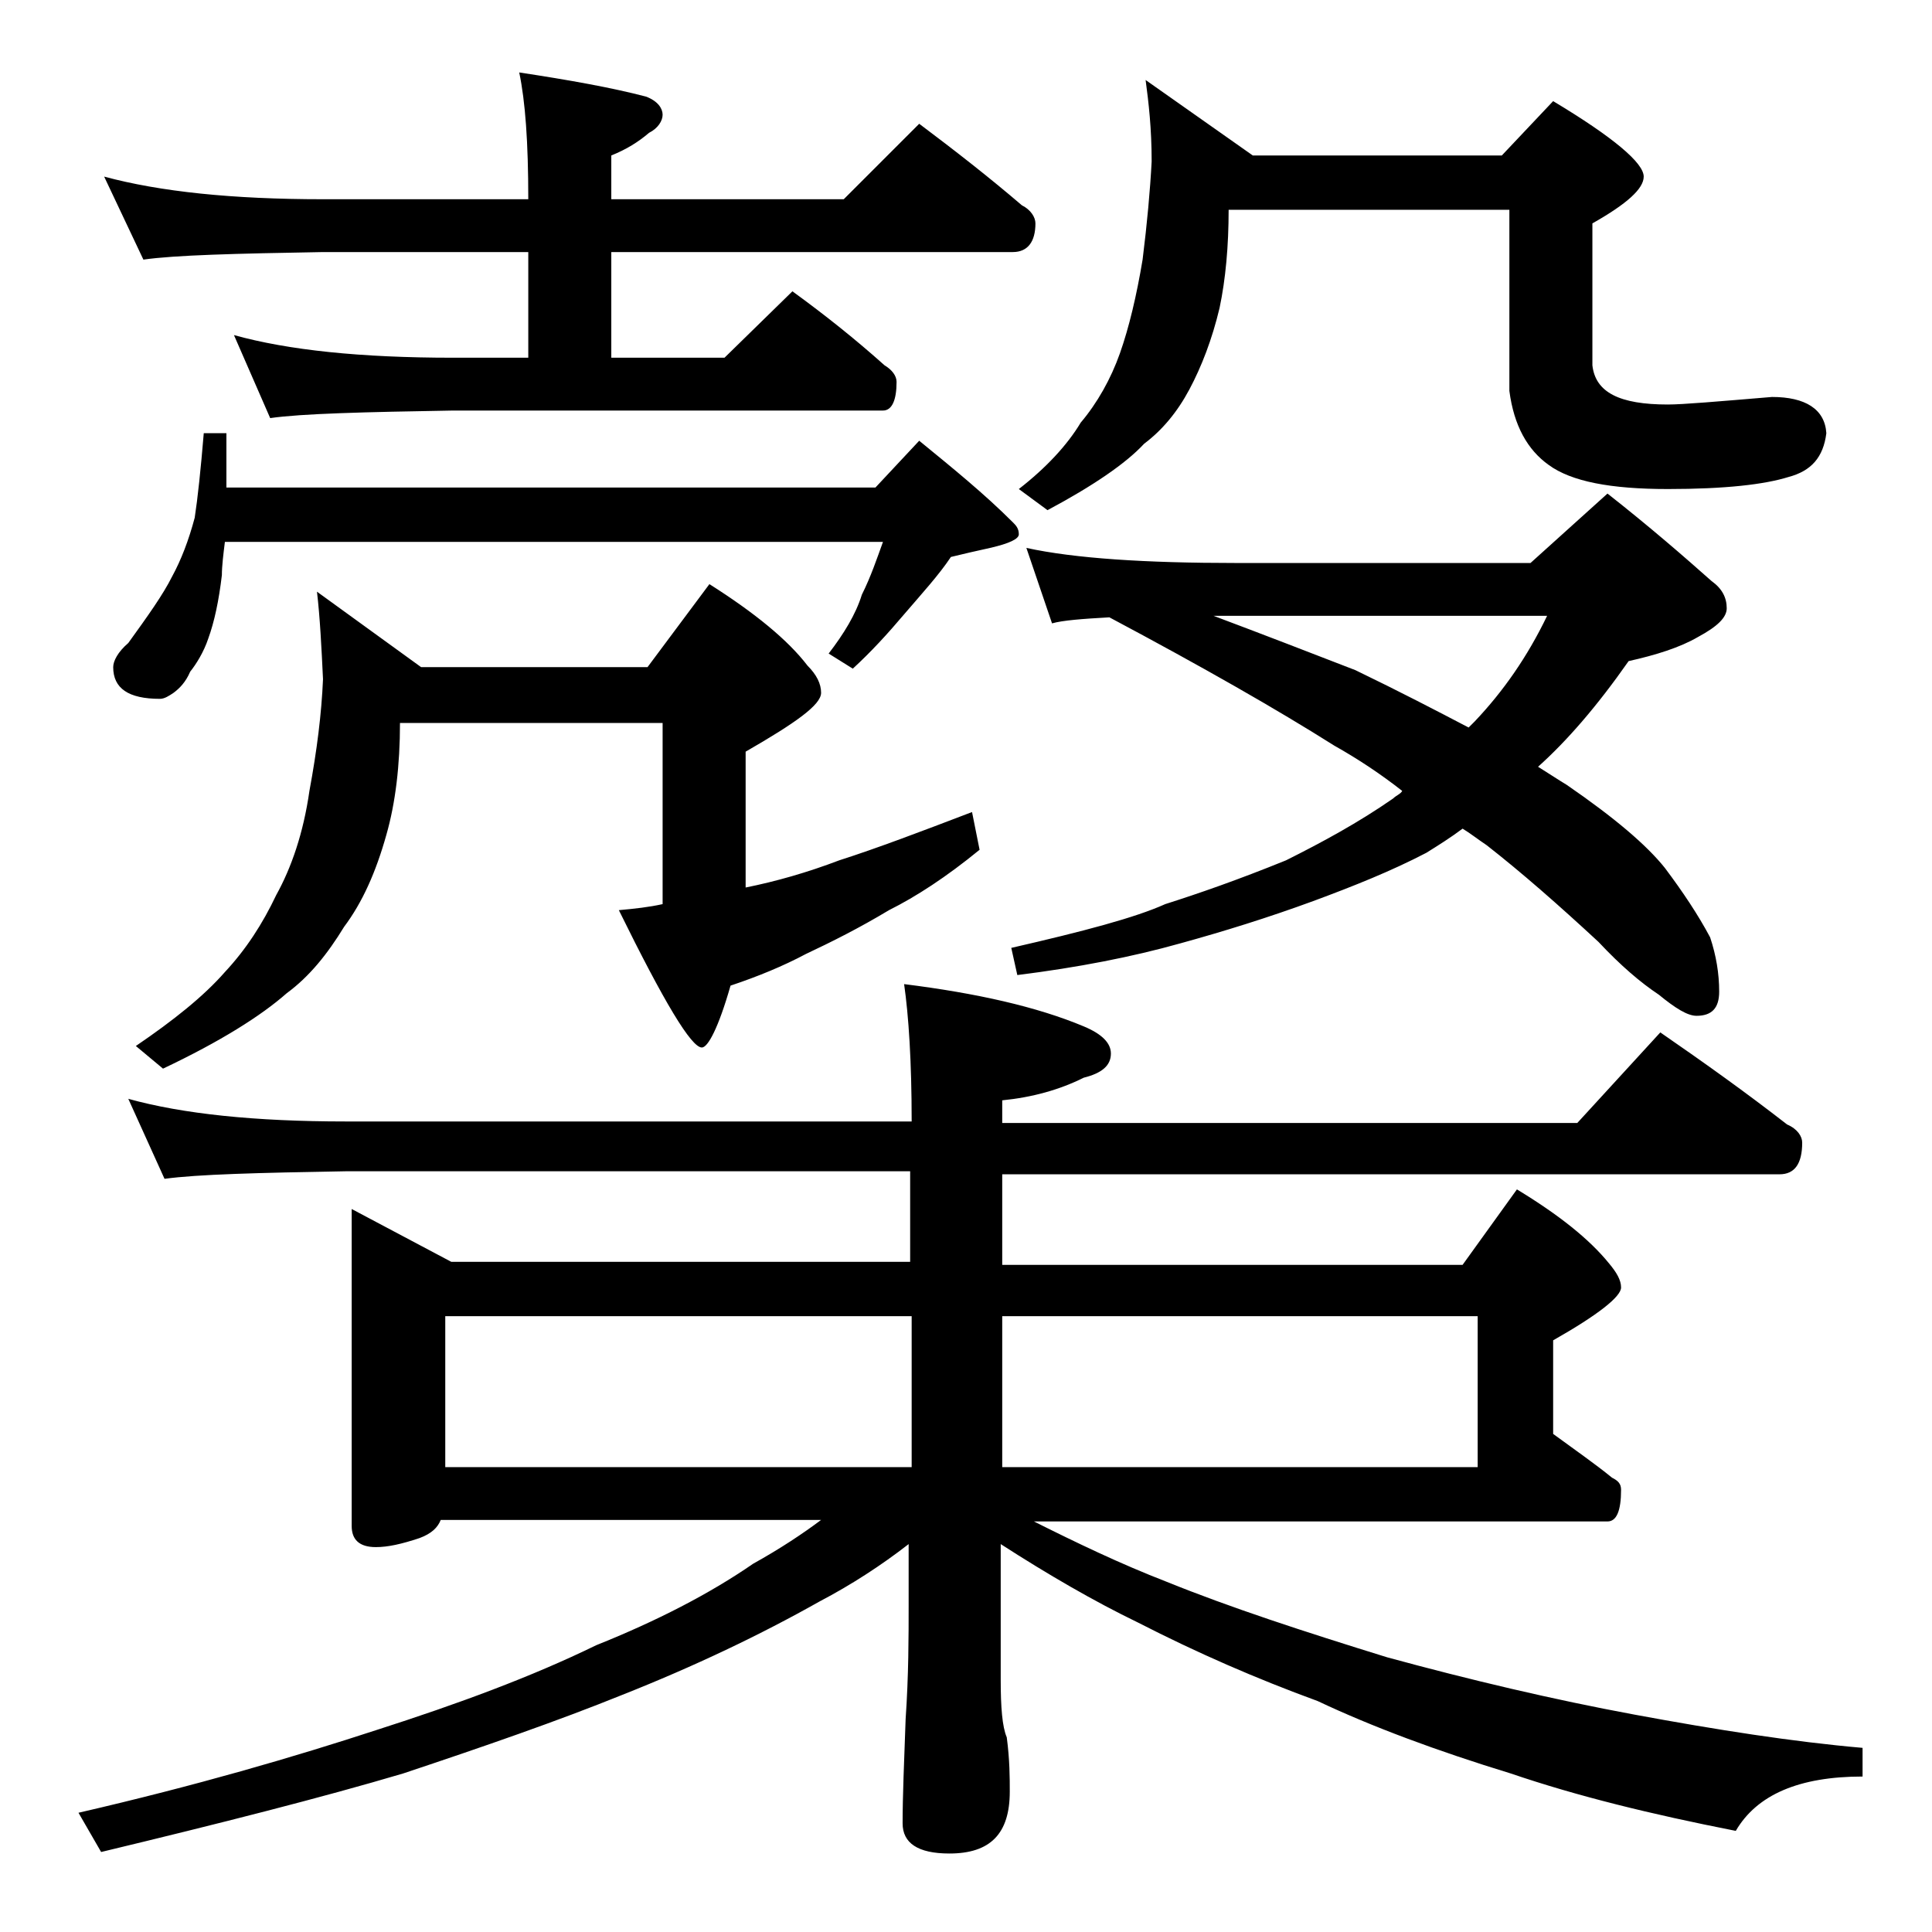 <?xml version="1.0" encoding="utf-8"?>
<!-- Generator: Adobe Illustrator 18.0.0, SVG Export Plug-In . SVG Version: 6.00 Build 0)  -->
<!DOCTYPE svg PUBLIC "-//W3C//DTD SVG 1.1//EN" "http://www.w3.org/Graphics/SVG/1.1/DTD/svg11.dtd">
<svg version="1.1" id="Layer_1" xmlns="http://www.w3.org/2000/svg" xmlns:xlink="http://www.w3.org/1999/xlink" x="0px" y="0px"
	 viewBox="0 0 128 128" enable-background="new 0 0 128 128" xml:space="preserve">
<path d="M8.5,72.8c3.6,1,8.4,1.5,14.4,1.5h37.5c0-4-0.2-7-0.5-9.1c4.8,0.6,8.8,1.5,11.9,2.8c1.2,0.5,1.8,1.1,1.8,1.8
	c0,0.8-0.6,1.3-1.8,1.6c-1.6,0.8-3.4,1.3-5.4,1.5v1.5h38.1l5.5-6c2.9,2,5.7,4,8.4,6.1c0.7,0.3,1,0.8,1,1.2c0,1.4-0.5,2.1-1.5,2.1
	H66.4v6h30.5l3.6-5c2.8,1.7,4.8,3.3,6.1,4.9c0.5,0.6,0.8,1.1,0.8,1.6c0,0.6-1.5,1.8-4.5,3.5V95c1.5,1.1,2.8,2,3.9,2.9
	c0.4,0.2,0.6,0.4,0.6,0.8c0,1.4-0.3,2.1-0.9,2.1h-38c2.8,1.4,5.7,2.8,8.8,4c4.2,1.7,9.1,3.3,14.6,5c5.5,1.5,11,2.8,16.4,3.8
	c5.4,1,10.5,1.8,15.1,2.2v1.9c-4.2,0-7,1.2-8.4,3.6c-5.6-1.1-10.5-2.3-14.9-3.8c-4.9-1.5-9.2-3.1-12.8-4.8c-4.1-1.5-8-3.2-11.9-5.2
	c-2.9-1.4-6-3.2-9.1-5.2v9c0,1.8,0.1,3.1,0.4,3.8c0.2,1.5,0.2,2.7,0.2,3.6c0,2.8-1.3,4.1-4,4.1c-2.1,0-3.1-0.7-3.1-2
	c0-1.8,0.1-4.1,0.2-6.9c0.2-2.9,0.2-5.5,0.2-7.6v-4c-1.8,1.4-3.8,2.7-5.9,3.8c-3.9,2.2-8.3,4.3-13.1,6.2c-4.2,1.7-9.1,3.4-14.5,5.2
	c-5.4,1.6-12.1,3.3-20,5.2l-1.5-2.6c7.8-1.8,14.3-3.7,19.8-5.5c5.3-1.7,10.2-3.5,14.5-5.6c4-1.6,7.5-3.4,10.4-5.4
	c1.8-1,3.3-2,4.5-2.9H29.2c-0.2,0.5-0.6,0.9-1.4,1.2c-1.2,0.4-2.1,0.6-2.9,0.6c-1.1,0-1.6-0.5-1.6-1.4v-21l6.6,3.5h30.4v-6H22.9
	c-5.8,0.1-9.8,0.2-12,0.5L8.5,72.8z M6.9,11.7c3.7,1,8.5,1.5,14.5,1.5H35c0-3.8-0.2-6.5-0.6-8.4c3.3,0.5,6.1,1,8.4,1.6
	c0.8,0.3,1.1,0.8,1.1,1.2S43.6,8.5,43,8.8c-0.7,0.6-1.5,1.1-2.5,1.5v2.9h15.4l5-5c2.4,1.8,4.7,3.6,6.8,5.4c0.6,0.3,0.9,0.8,0.9,1.2
	c0,1.2-0.5,1.9-1.5,1.9H40.5v7H48l4.5-4.4c2.2,1.6,4.2,3.2,6.1,4.9c0.5,0.3,0.8,0.7,0.8,1.1c0,1.2-0.3,1.9-0.9,1.9H30
	c-5.9,0.1-10,0.2-12.1,0.5l-2.4-5.5c3.6,1,8.4,1.5,14.5,1.5h5v-7H21.4c-5.8,0.1-9.8,0.2-11.9,0.5L6.9,11.7z M13.5,28.7H15v3.6h43
	l2.9-3.1c2.2,1.8,4.3,3.5,6.2,5.4c0.2,0.2,0.4,0.4,0.4,0.8c0,0.3-0.6,0.6-1.9,0.9c-0.9,0.2-1.8,0.4-2.6,0.6
	c-0.8,1.2-1.9,2.4-3.1,3.8c-1.1,1.3-2.2,2.5-3.4,3.6l-1.6-1c1-1.3,1.8-2.6,2.2-3.9c0.6-1.2,1-2.4,1.4-3.5H14.9
	c-0.1,0.8-0.2,1.6-0.2,2.2c-0.2,1.7-0.5,3.1-0.9,4.2c-0.3,0.9-0.8,1.7-1.2,2.2c-0.3,0.7-0.7,1.1-1.1,1.4c-0.3,0.2-0.6,0.4-0.9,0.4
	c-2.1,0-3.1-0.7-3.1-2.1c0-0.4,0.3-1,1-1.6c1.3-1.8,2.3-3.2,2.9-4.4c0.6-1.1,1.1-2.4,1.5-3.9C13.1,33,13.3,31.1,13.5,28.7z M21,39.2
	l6.9,5h15l4.1-5.5c3,1.9,5.2,3.7,6.5,5.4c0.6,0.6,0.9,1.2,0.9,1.8c0,0.8-1.7,2-5,3.9v9c2-0.4,4.1-1,6.2-1.8c2.5-0.8,5.4-1.9,8.8-3.2
	l0.5,2.5c-2.2,1.8-4.2,3.1-6,4c-2,1.2-3.8,2.1-5.5,2.9c-1.5,0.8-3.2,1.5-5,2.1c-0.8,2.8-1.5,4.1-1.9,4.1c-0.7,0-2.5-3-5.5-9.1
	c1.1-0.1,2-0.2,2.9-0.4v-12H26.5c0,2.8-0.3,5.3-0.9,7.4c-0.7,2.5-1.6,4.5-2.8,6.1c-1.1,1.8-2.3,3.3-3.8,4.4c-1.7,1.5-4.4,3.2-8.2,5
	L9,69.3c2.5-1.7,4.5-3.3,5.9-4.9c1.4-1.5,2.5-3.2,3.4-5.1c1-1.8,1.8-4.1,2.2-6.9c0.5-2.7,0.8-5.1,0.9-7.4
	C21.3,42.9,21.2,40.9,21,39.2z M29.5,87.2v10h30.9v-10H29.5z M66.4,87.2v10h31.5v-10H66.4z M68,36.3c3.2,0.7,7.9,1,13.9,1h19.5
	l5.1-4.6c2.8,2.2,5.1,4.2,6.9,5.8c0.7,0.5,1,1.1,1,1.8c0,0.6-0.6,1.2-1.9,1.9c-1.2,0.7-2.8,1.2-4.6,1.6c-2.1,3-4.1,5.3-6,7
	c0.8,0.5,1.4,0.9,1.9,1.2c3.2,2.2,5.3,4,6.5,5.5c1.2,1.6,2.2,3.1,3,4.6c0.4,1.2,0.6,2.4,0.6,3.6c0,1.1-0.5,1.6-1.5,1.6
	c-0.6,0-1.4-0.5-2.5-1.4c-1.2-0.8-2.5-1.9-4-3.5c-2.7-2.5-5.1-4.6-7.4-6.4c-0.6-0.4-1.1-0.8-1.6-1.1c-0.8,0.6-1.6,1.1-2.4,1.6
	c-2.3,1.2-4.8,2.2-7.5,3.2c-3,1.1-5.9,2-8.8,2.8c-3.2,0.9-6.8,1.6-10.8,2.1L67,62.8c4.8-1.1,8.2-2,10.2-2.9c2.2-0.7,4.8-1.6,8-2.9
	c2.4-1.2,4.8-2.5,7.1-4.1c0.2-0.2,0.5-0.3,0.6-0.5c-1.4-1.1-2.9-2.1-4.5-3c-3.8-2.4-8.7-5.2-14.9-8.5c-1.8,0.1-3.1,0.2-3.8,0.4
	L68,36.3z M75.9,5.3l7.1,5h16.5l3.4-3.6c4,2.4,6,4.1,6,5c0,0.8-1.1,1.8-3.4,3.1v9.4c0.2,1.8,1.8,2.6,5,2.6c1,0,3.3-0.2,6.9-0.5
	c2.2,0,3.5,0.8,3.6,2.4c-0.2,1.6-1,2.5-2.5,2.9c-1.6,0.5-4.2,0.8-8,0.8s-6.4-0.5-7.9-1.6c-1.4-1-2.3-2.6-2.6-4.9v-12H81.4
	c0,2.4-0.2,4.6-0.6,6.5c-0.5,2.1-1.2,3.9-2,5.4c-0.8,1.5-1.8,2.7-3,3.6c-1.2,1.3-3.4,2.8-6.4,4.4l-1.9-1.4c1.8-1.4,3.2-2.9,4.1-4.4
	c1.1-1.3,2-2.9,2.6-4.6c0.6-1.7,1.1-3.8,1.5-6.2c0.3-2.4,0.5-4.6,0.6-6.5C76.3,8.5,76.1,6.8,75.9,5.3z M80.4,40.8
	c3.2,1.2,6.3,2.4,9.4,3.6c2.9,1.4,5.4,2.7,7.5,3.8c0.2-0.2,0.3-0.3,0.4-0.4c1.9-2,3.5-4.3,4.8-7H80.4z"/>
</svg>
